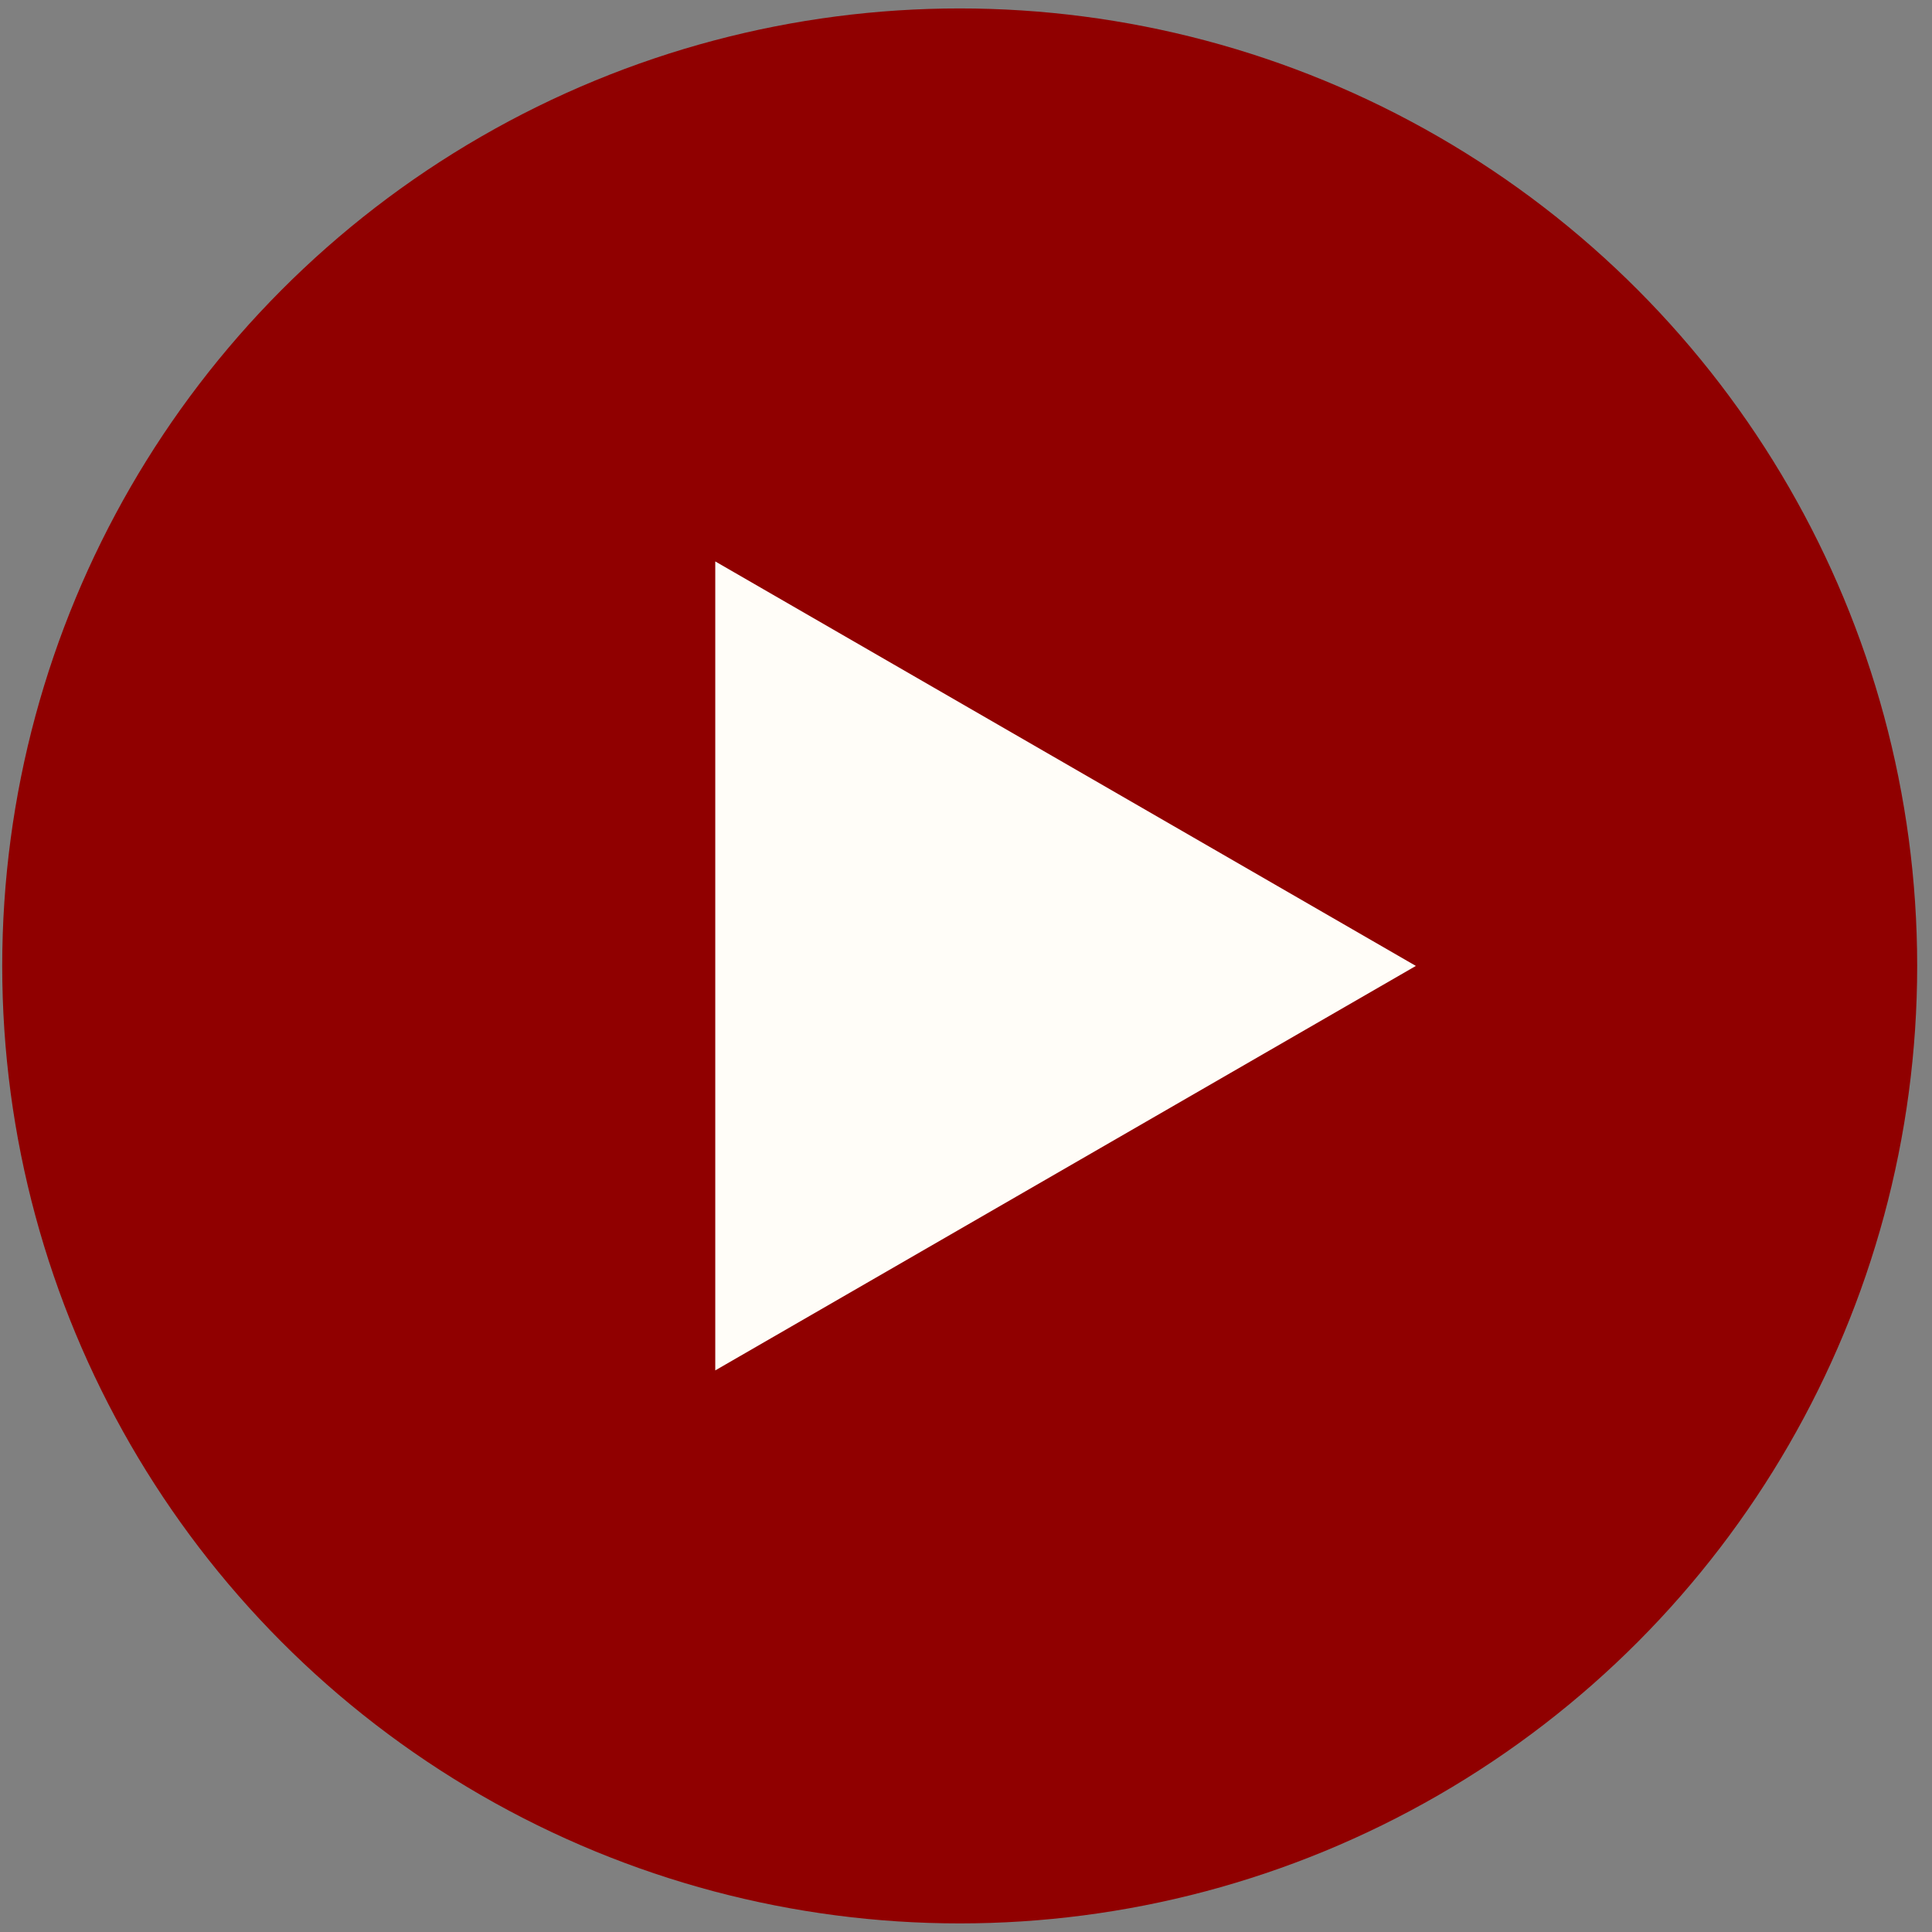 <?xml version="1.0" encoding="UTF-8"?> <svg xmlns="http://www.w3.org/2000/svg" width="123" height="123" viewBox="0 0 123 123" fill="none"><rect x="0" y="0" width="123" height="123" fill="#808080" stroke="none"/><circle cx="61.099" cy="61.495" r="60.958" fill="#900000"></circle><path d="M90.141 61.495L45.537 87.246L45.537 35.743L90.141 61.495Z" fill="#FFFDF8"></path></svg> 